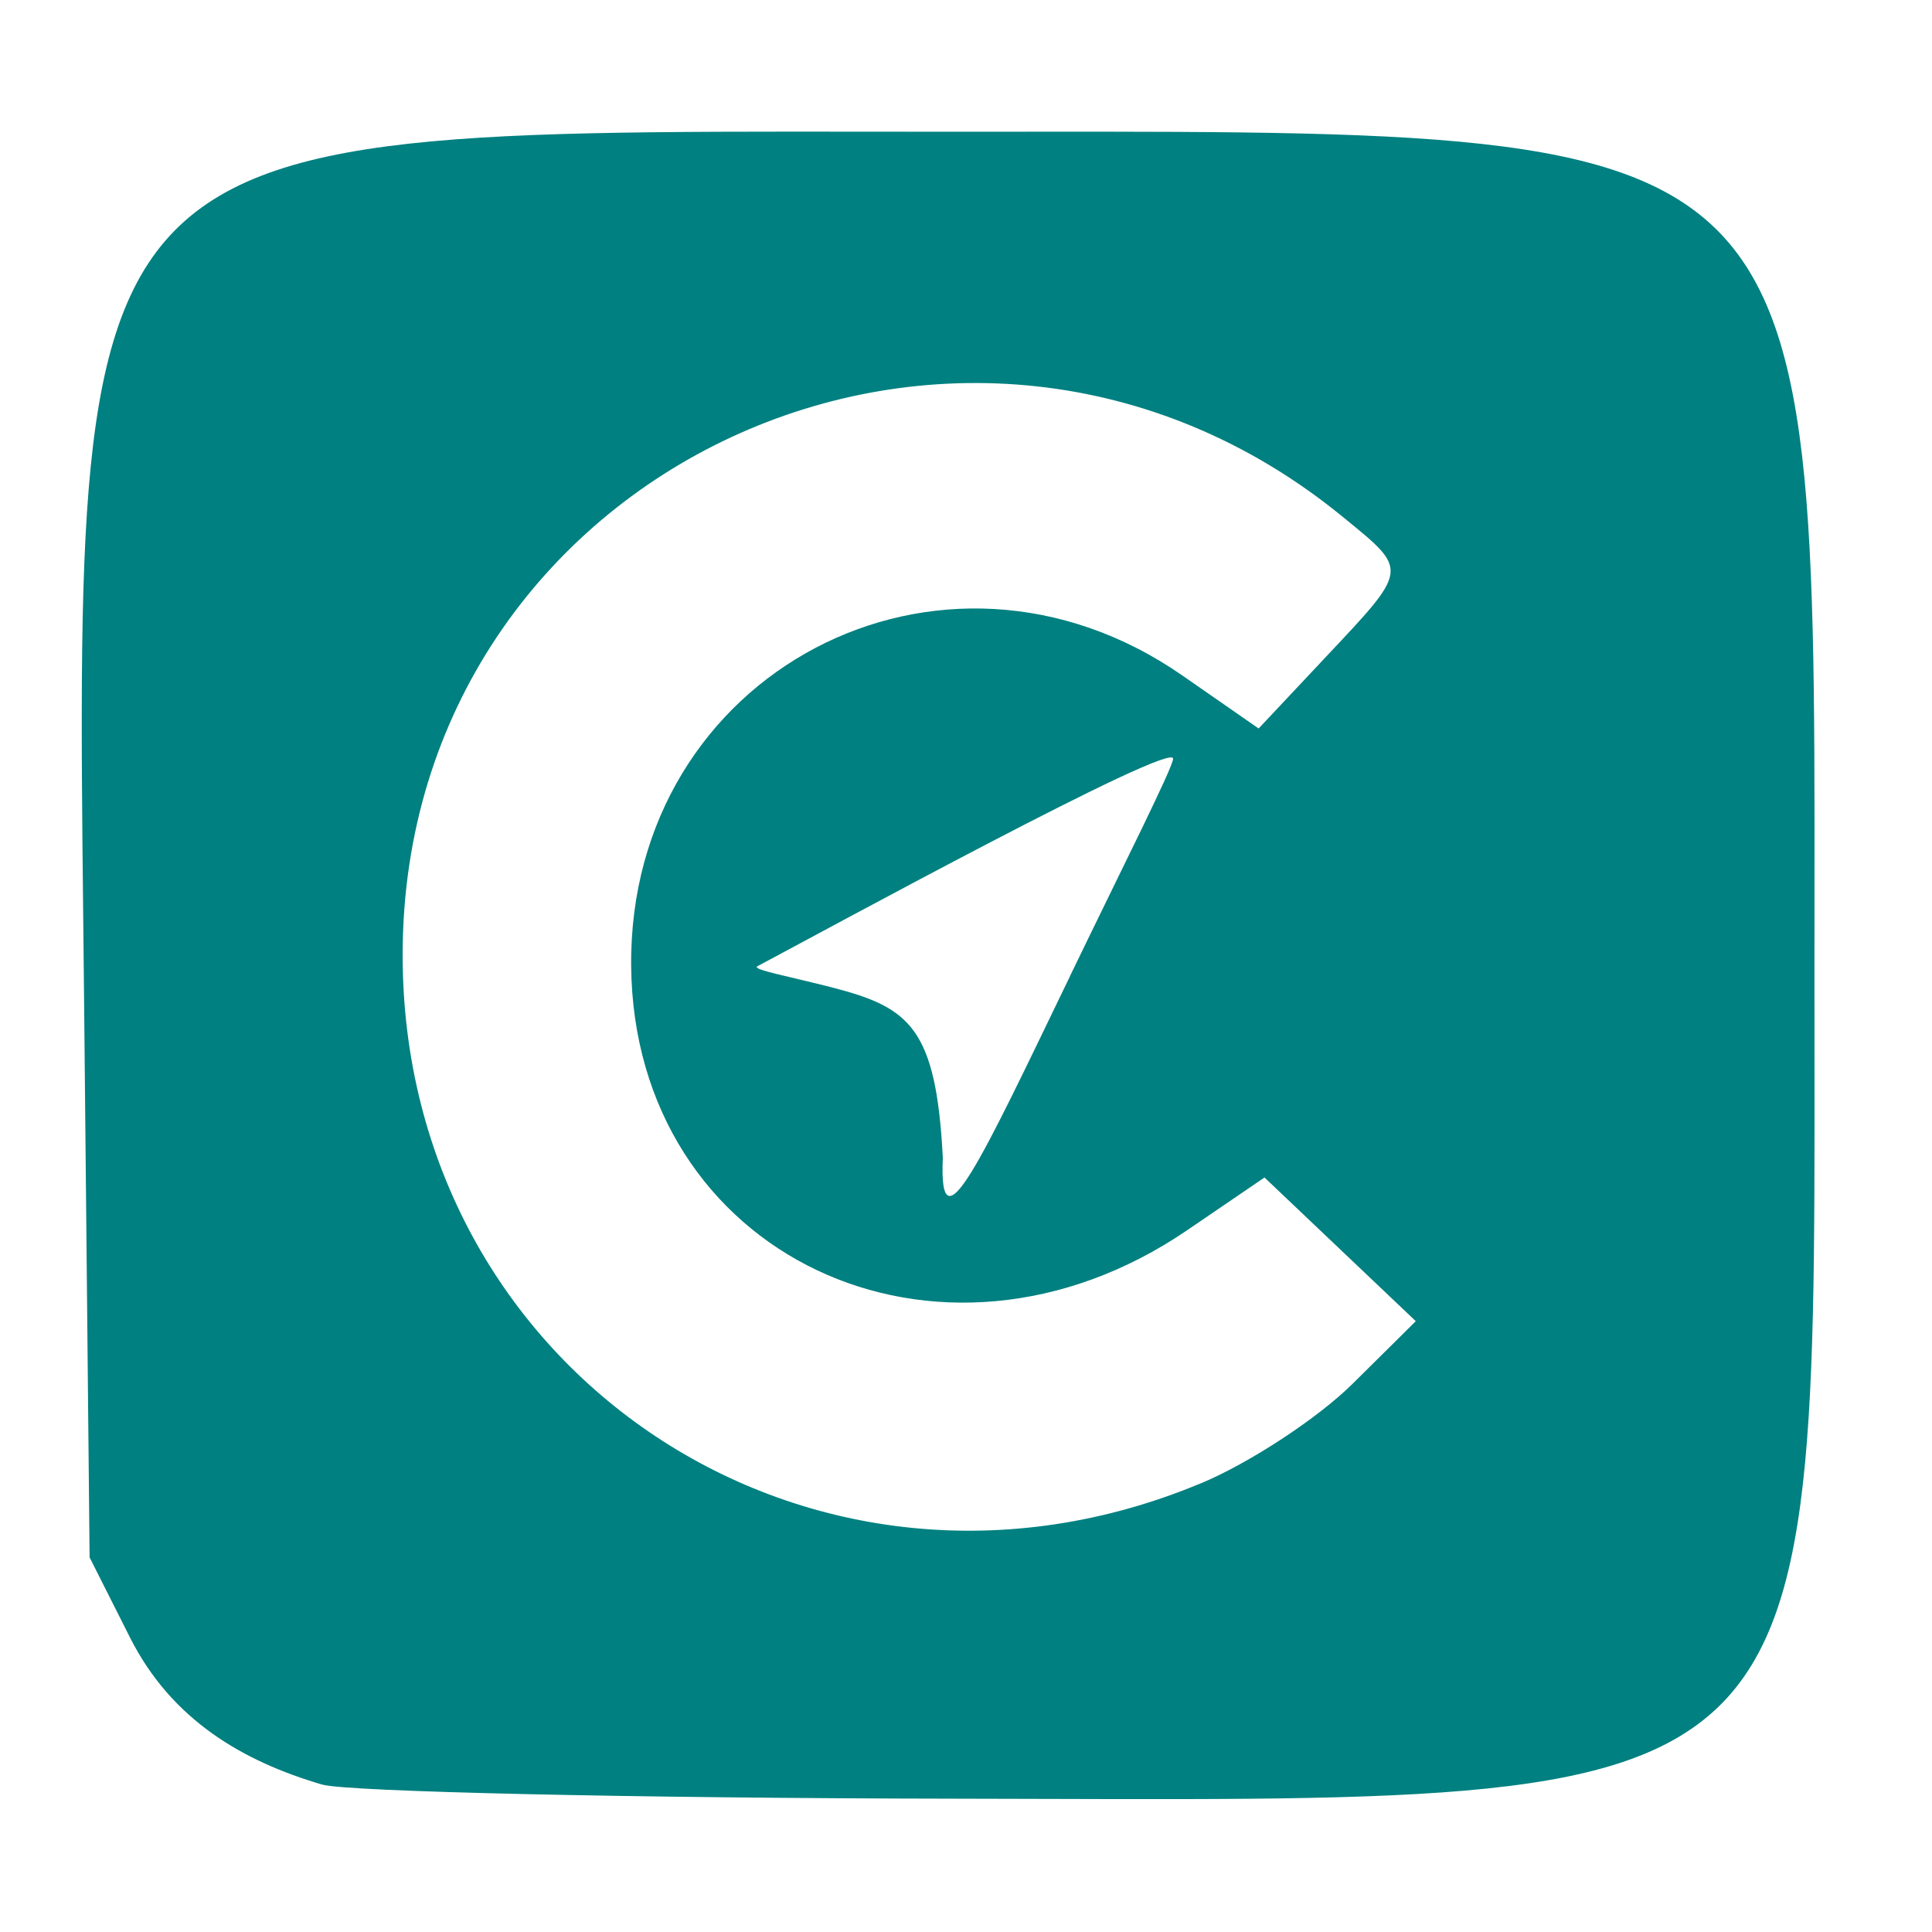 <?xml version="1.0" encoding="UTF-8" standalone="no"?>
<!-- Created with Inkscape (http://www.inkscape.org/) -->

<svg
   version="1.1"
   id="svg55"
   width="32"
   height="32"
   viewBox="0 0 32 32"
   xmlns="http://www.w3.org/2000/svg"
   xmlns:svg="http://www.w3.org/2000/svg">
  <defs
     id="defs59" />
  <g
     id="g61">
    <path
       style="fill:#008080;stroke-width:0.282"
       d="M 5.335,29.558 C 4.033,29.176 2.846,28.495 2.154,27.124 L 1.484,25.795 1.394,16.689 C 1.247,1.706 0.777,2.182 15.697,2.182 c 14.755,0 14.358,-0.385 14.356,13.943 -0.003,14.157 0.479,13.694 -14.212,13.667 C 10.471,29.784 5.744,29.677 5.335,29.558 Z M 19.892,24.568 c 0.807,-0.337 1.937,-1.079 2.512,-1.649 l 1.046,-1.036 -1.253,-1.19 -1.253,-1.19 -1.279,0.872 c -4.123,2.812 -9.168,0.414 -9.211,-4.377 -0.043,-4.857 5.137,-7.584 9.132,-4.808 l 1.261,0.876 1.086,-1.156 C 23.347,9.406 23.34,9.46 22.242,8.562 15.978,3.437 6.687,7.752 6.669,15.794 c -0.016,6.945 6.791,11.461 13.223,8.773 z M 17.725,16.162 c 0.893,-1.849 1.705,-3.455 1.705,-3.596 0,-0.303 -5.785,2.854 -6.885,3.438 -0.104,0.055 0.538,0.17 1.251,0.355 1.274,0.33 1.709,0.67 1.82,2.817 -0.071,1.587 0.631,0.046 2.11,-3.014 z"
       id="path1621" />
  </g>
</svg>

